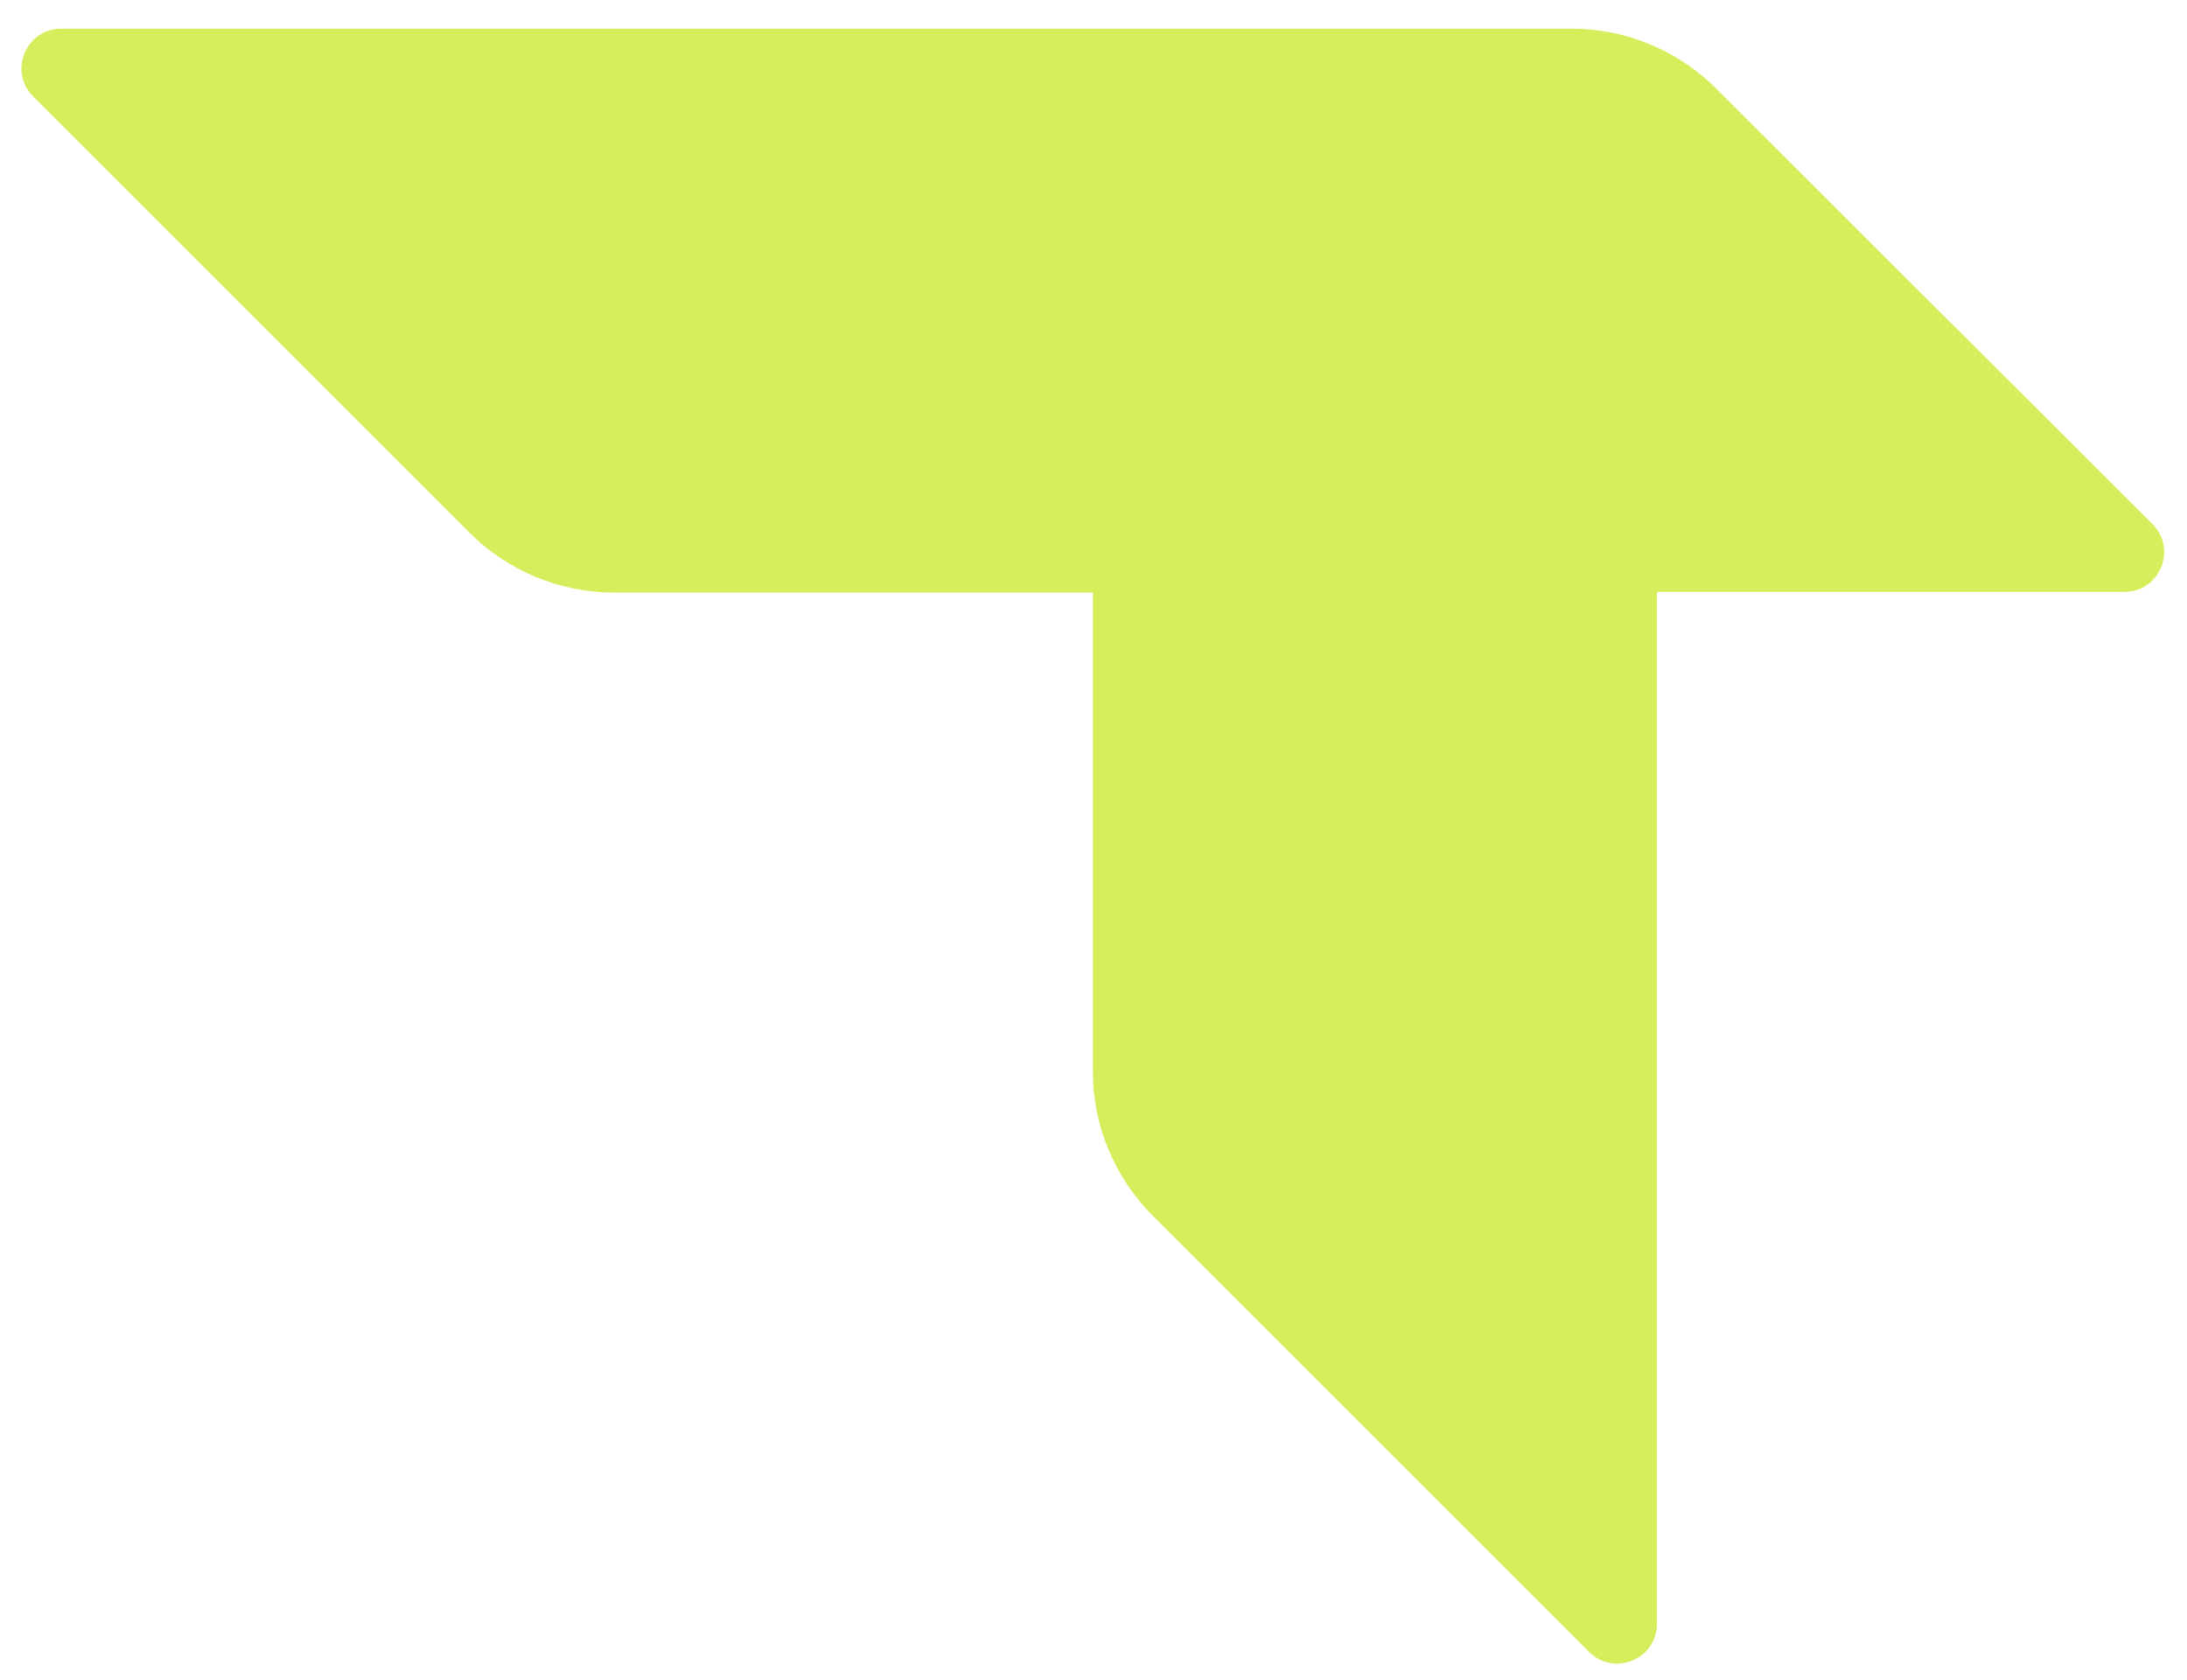 <?xml version="1.0" encoding="utf-8"?>
<!-- Generator: Adobe Illustrator 27.9.0, SVG Export Plug-In . SVG Version: 6.00 Build 0)  -->
<svg version="1.1" id="Lager_1" xmlns="http://www.w3.org/2000/svg" xmlns:xlink="http://www.w3.org/1999/xlink" x="0px" y="0px"
	 viewBox="0 0 328 252" style="enable-background:new 0 0 328 252;" xml:space="preserve">
<style type="text/css">
	.st0{fill:#D8ED5C;}
</style>
<g>
	<path class="st0" d="M257.4,13.3c-5.7-5.7-13.5-9-21.7-9h-71.8H79.4H9.2c-5.3,0-8,6.4-4.2,10.2l65.4,65.4c5.7,5.7,13.5,9,21.7,9
		h71.8v71.8c0,8.1,3.2,15.9,9,21.7l65.4,65.4c3.8,3.8,10.2,1.1,10.2-4.2v-70.1V88.8h70.1c5.3,0,8-6.4,4.2-10.2L257.4,13.3z"/>
</g>
</svg>
